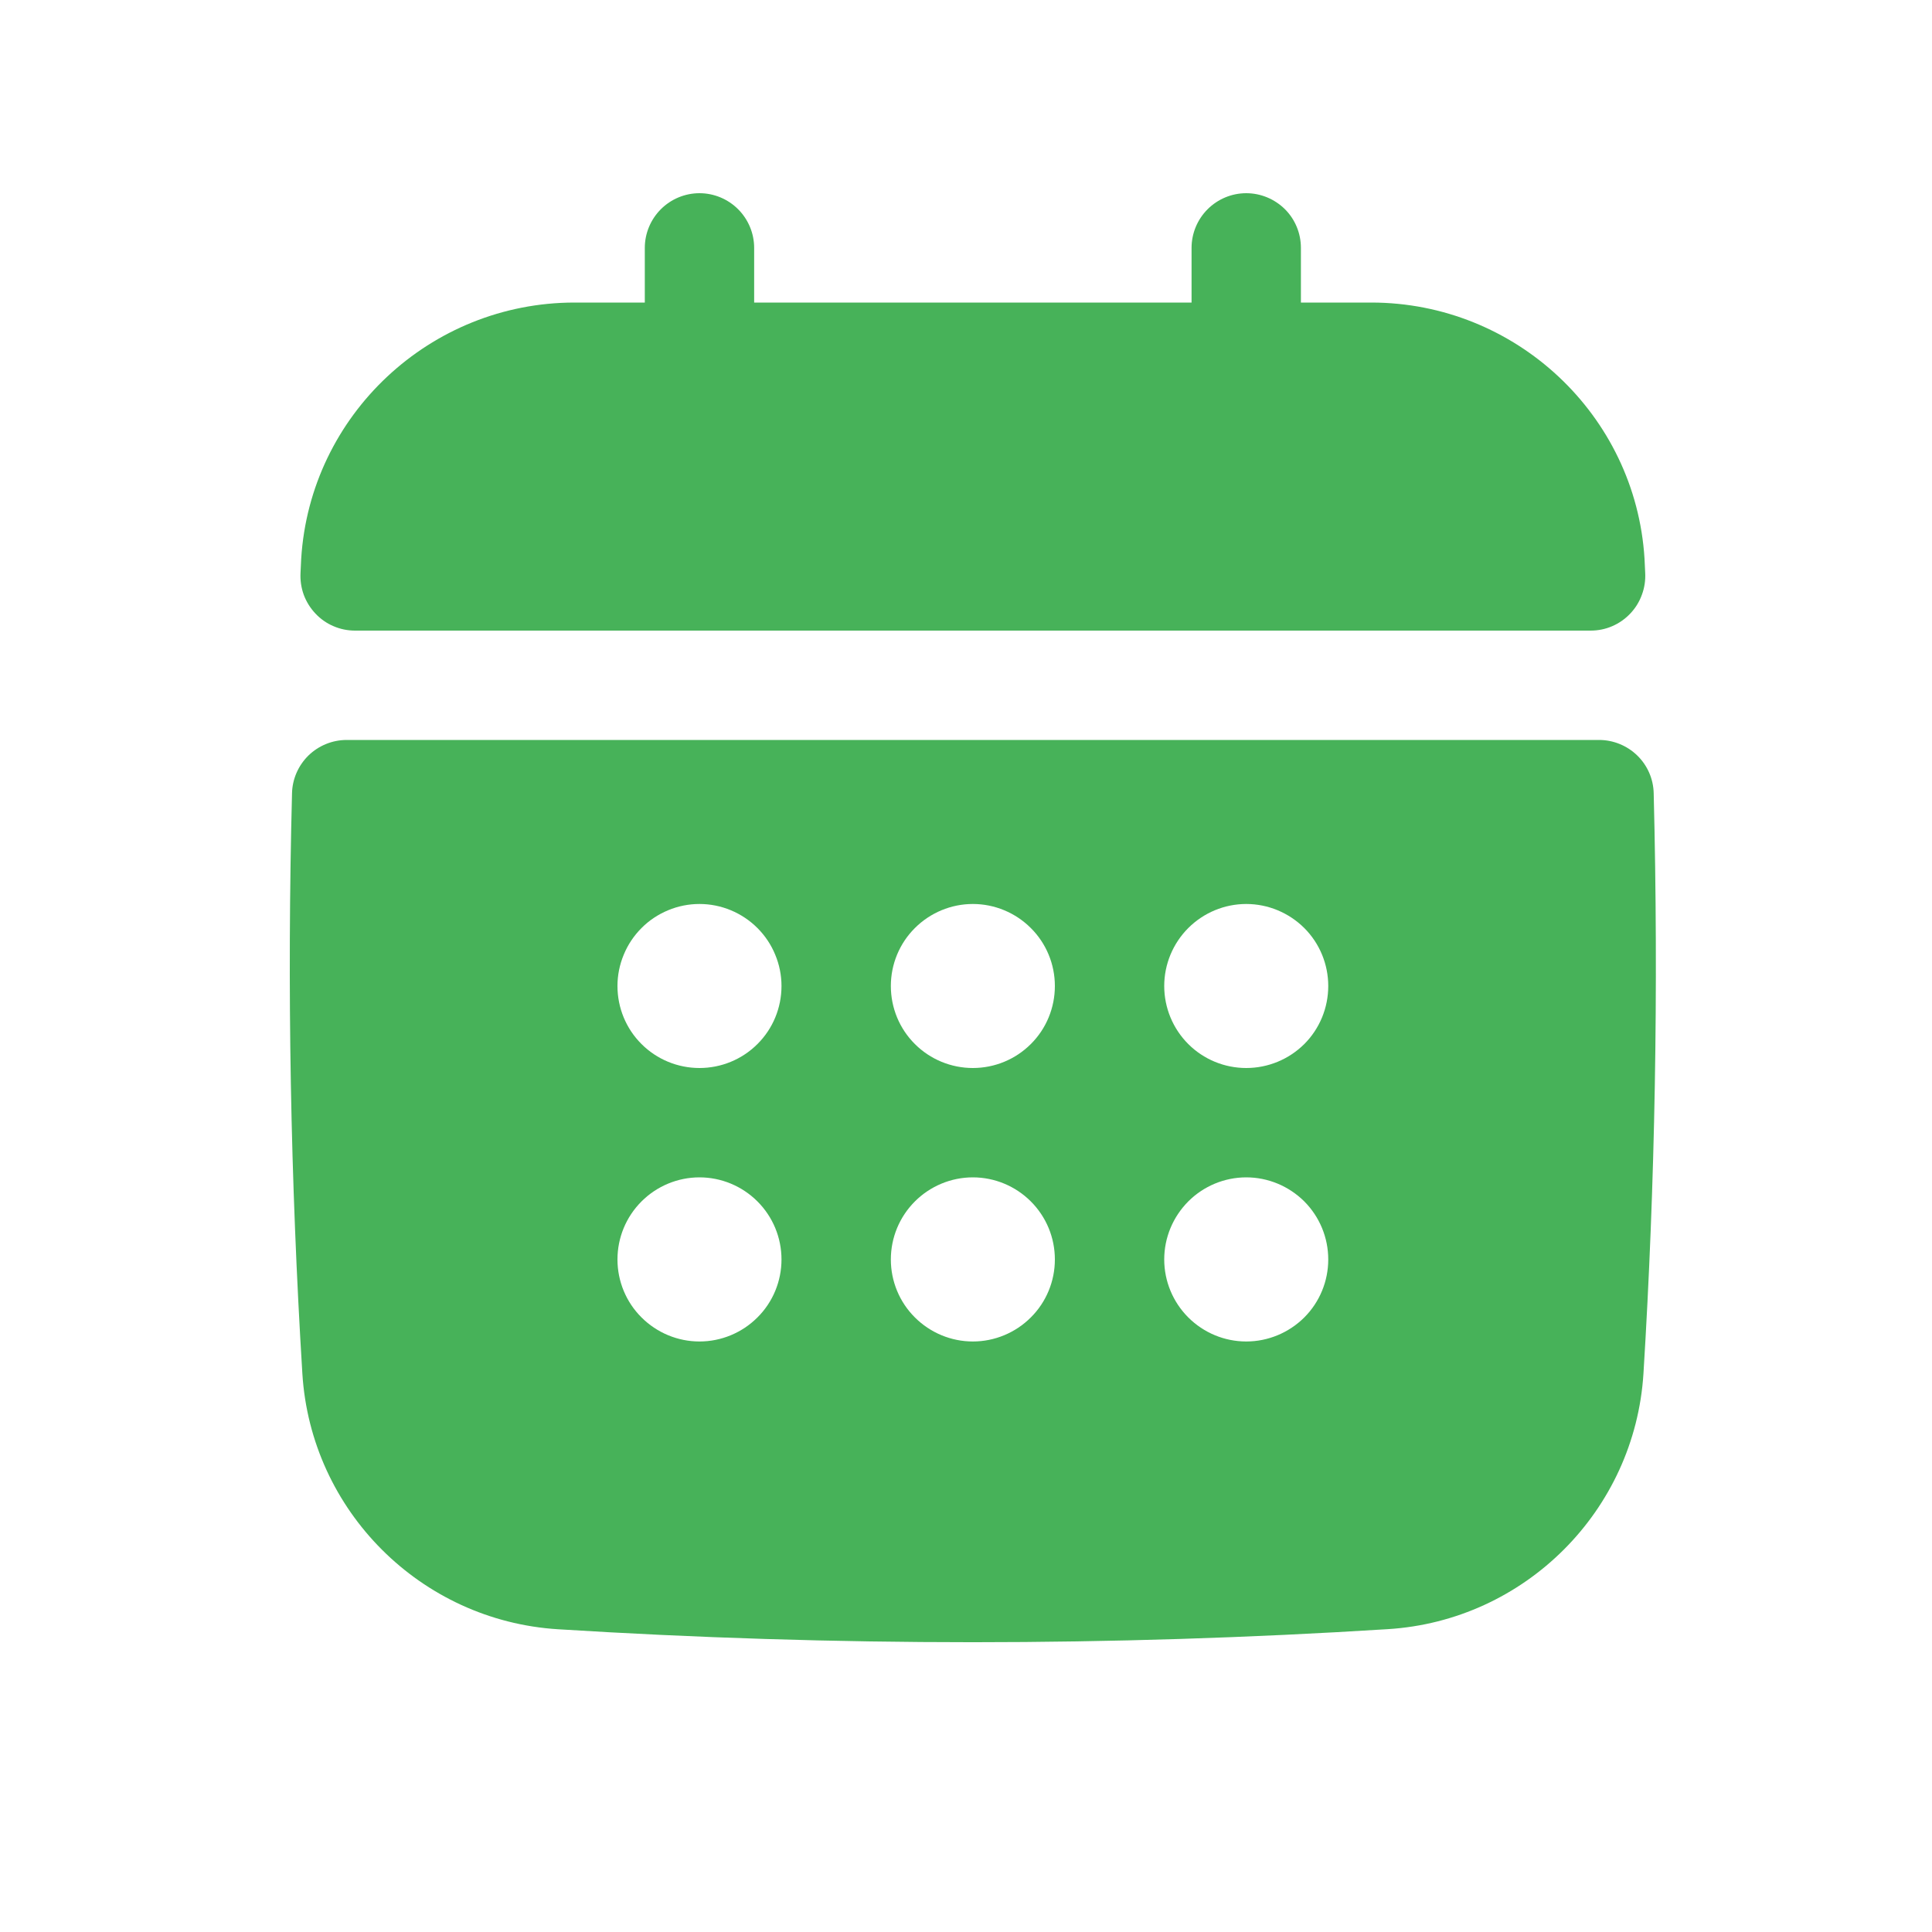<svg width="20" height="20" viewBox="0 0 20 20" fill="none" xmlns="http://www.w3.org/2000/svg">
<path d="M3.676 6.528H16.465C16.543 6.528 16.619 6.513 16.69 6.482C16.76 6.452 16.824 6.407 16.877 6.351C16.93 6.295 16.971 6.229 16.997 6.156C17.024 6.084 17.035 6.007 17.031 5.93L17.024 5.783C16.932 4.296 15.689 3.132 14.195 3.132H13.467V2.566C13.467 2.416 13.408 2.272 13.302 2.166C13.195 2.06 13.051 2 12.901 2C12.751 2 12.607 2.06 12.501 2.166C12.395 2.272 12.335 2.416 12.335 2.566V3.132H7.807V2.566C7.807 2.416 7.747 2.272 7.641 2.166C7.535 2.06 7.391 2 7.241 2C7.091 2 6.947 2.06 6.841 2.166C6.735 2.272 6.675 2.416 6.675 2.566V3.132H5.948C4.453 3.132 3.21 4.297 3.118 5.784L3.111 5.93C3.107 6.007 3.118 6.084 3.144 6.156C3.171 6.229 3.212 6.295 3.265 6.351C3.317 6.407 3.381 6.452 3.452 6.482C3.523 6.513 3.599 6.528 3.676 6.528ZM17.119 8.212C17.116 8.065 17.055 7.924 16.949 7.821C16.843 7.718 16.701 7.66 16.553 7.66H3.589C3.441 7.66 3.299 7.718 3.193 7.821C3.088 7.924 3.026 8.065 3.023 8.212C2.971 10.215 3.007 12.219 3.13 14.219C3.218 15.64 4.356 16.777 5.776 16.866C8.636 17.045 11.505 17.045 14.366 16.865C15.786 16.777 16.924 15.639 17.013 14.219C17.134 12.261 17.17 10.24 17.119 8.212ZM12.901 11.056C12.676 11.056 12.46 10.967 12.301 10.808C12.142 10.649 12.052 10.433 12.052 10.207C12.052 9.982 12.142 9.766 12.301 9.607C12.46 9.448 12.676 9.358 12.901 9.358C13.126 9.358 13.342 9.448 13.502 9.607C13.661 9.766 13.75 9.982 13.75 10.207C13.75 10.433 13.661 10.649 13.502 10.808C13.342 10.967 13.126 11.056 12.901 11.056ZM13.75 13.038C13.75 13.263 13.661 13.479 13.502 13.638C13.342 13.797 13.126 13.887 12.901 13.887C12.676 13.887 12.46 13.797 12.301 13.638C12.142 13.479 12.052 13.263 12.052 13.038C12.052 12.812 12.142 12.597 12.301 12.437C12.46 12.278 12.676 12.188 12.901 12.188C13.126 12.188 13.342 12.278 13.502 12.437C13.661 12.597 13.75 12.812 13.75 13.038ZM7.241 12.188C7.466 12.188 7.682 12.278 7.841 12.437C8.001 12.597 8.09 12.812 8.09 13.038C8.09 13.263 8.001 13.479 7.841 13.638C7.682 13.797 7.466 13.887 7.241 13.887C7.016 13.887 6.8 13.797 6.641 13.638C6.481 13.479 6.392 13.263 6.392 13.038C6.392 12.812 6.481 12.597 6.641 12.437C6.8 12.278 7.016 12.188 7.241 12.188ZM6.392 10.207C6.392 10.096 6.414 9.986 6.457 9.883C6.499 9.78 6.562 9.686 6.641 9.607C6.719 9.528 6.813 9.466 6.916 9.423C7.019 9.38 7.129 9.358 7.241 9.358C7.352 9.358 7.463 9.38 7.566 9.423C7.669 9.466 7.762 9.528 7.841 9.607C7.92 9.686 7.983 9.78 8.025 9.883C8.068 9.986 8.09 10.096 8.09 10.207C8.09 10.433 8.001 10.649 7.841 10.808C7.682 10.967 7.466 11.056 7.241 11.056C7.016 11.056 6.8 10.967 6.641 10.808C6.481 10.649 6.392 10.433 6.392 10.207ZM9.222 13.038C9.222 12.812 9.311 12.597 9.471 12.437C9.63 12.278 9.846 12.188 10.071 12.188C10.296 12.188 10.512 12.278 10.671 12.437C10.831 12.597 10.92 12.812 10.92 13.038C10.92 13.263 10.831 13.479 10.671 13.638C10.512 13.797 10.296 13.887 10.071 13.887C9.846 13.887 9.63 13.797 9.471 13.638C9.311 13.479 9.222 13.263 9.222 13.038ZM10.071 11.056C9.846 11.056 9.63 10.967 9.471 10.808C9.311 10.649 9.222 10.433 9.222 10.207C9.222 9.982 9.311 9.766 9.471 9.607C9.63 9.448 9.846 9.358 10.071 9.358C10.296 9.358 10.512 9.448 10.671 9.607C10.831 9.766 10.92 9.982 10.92 10.207C10.92 10.433 10.831 10.649 10.671 10.808C10.512 10.967 10.296 11.056 10.071 11.056Z" fill="#47B259"/>
</svg>
